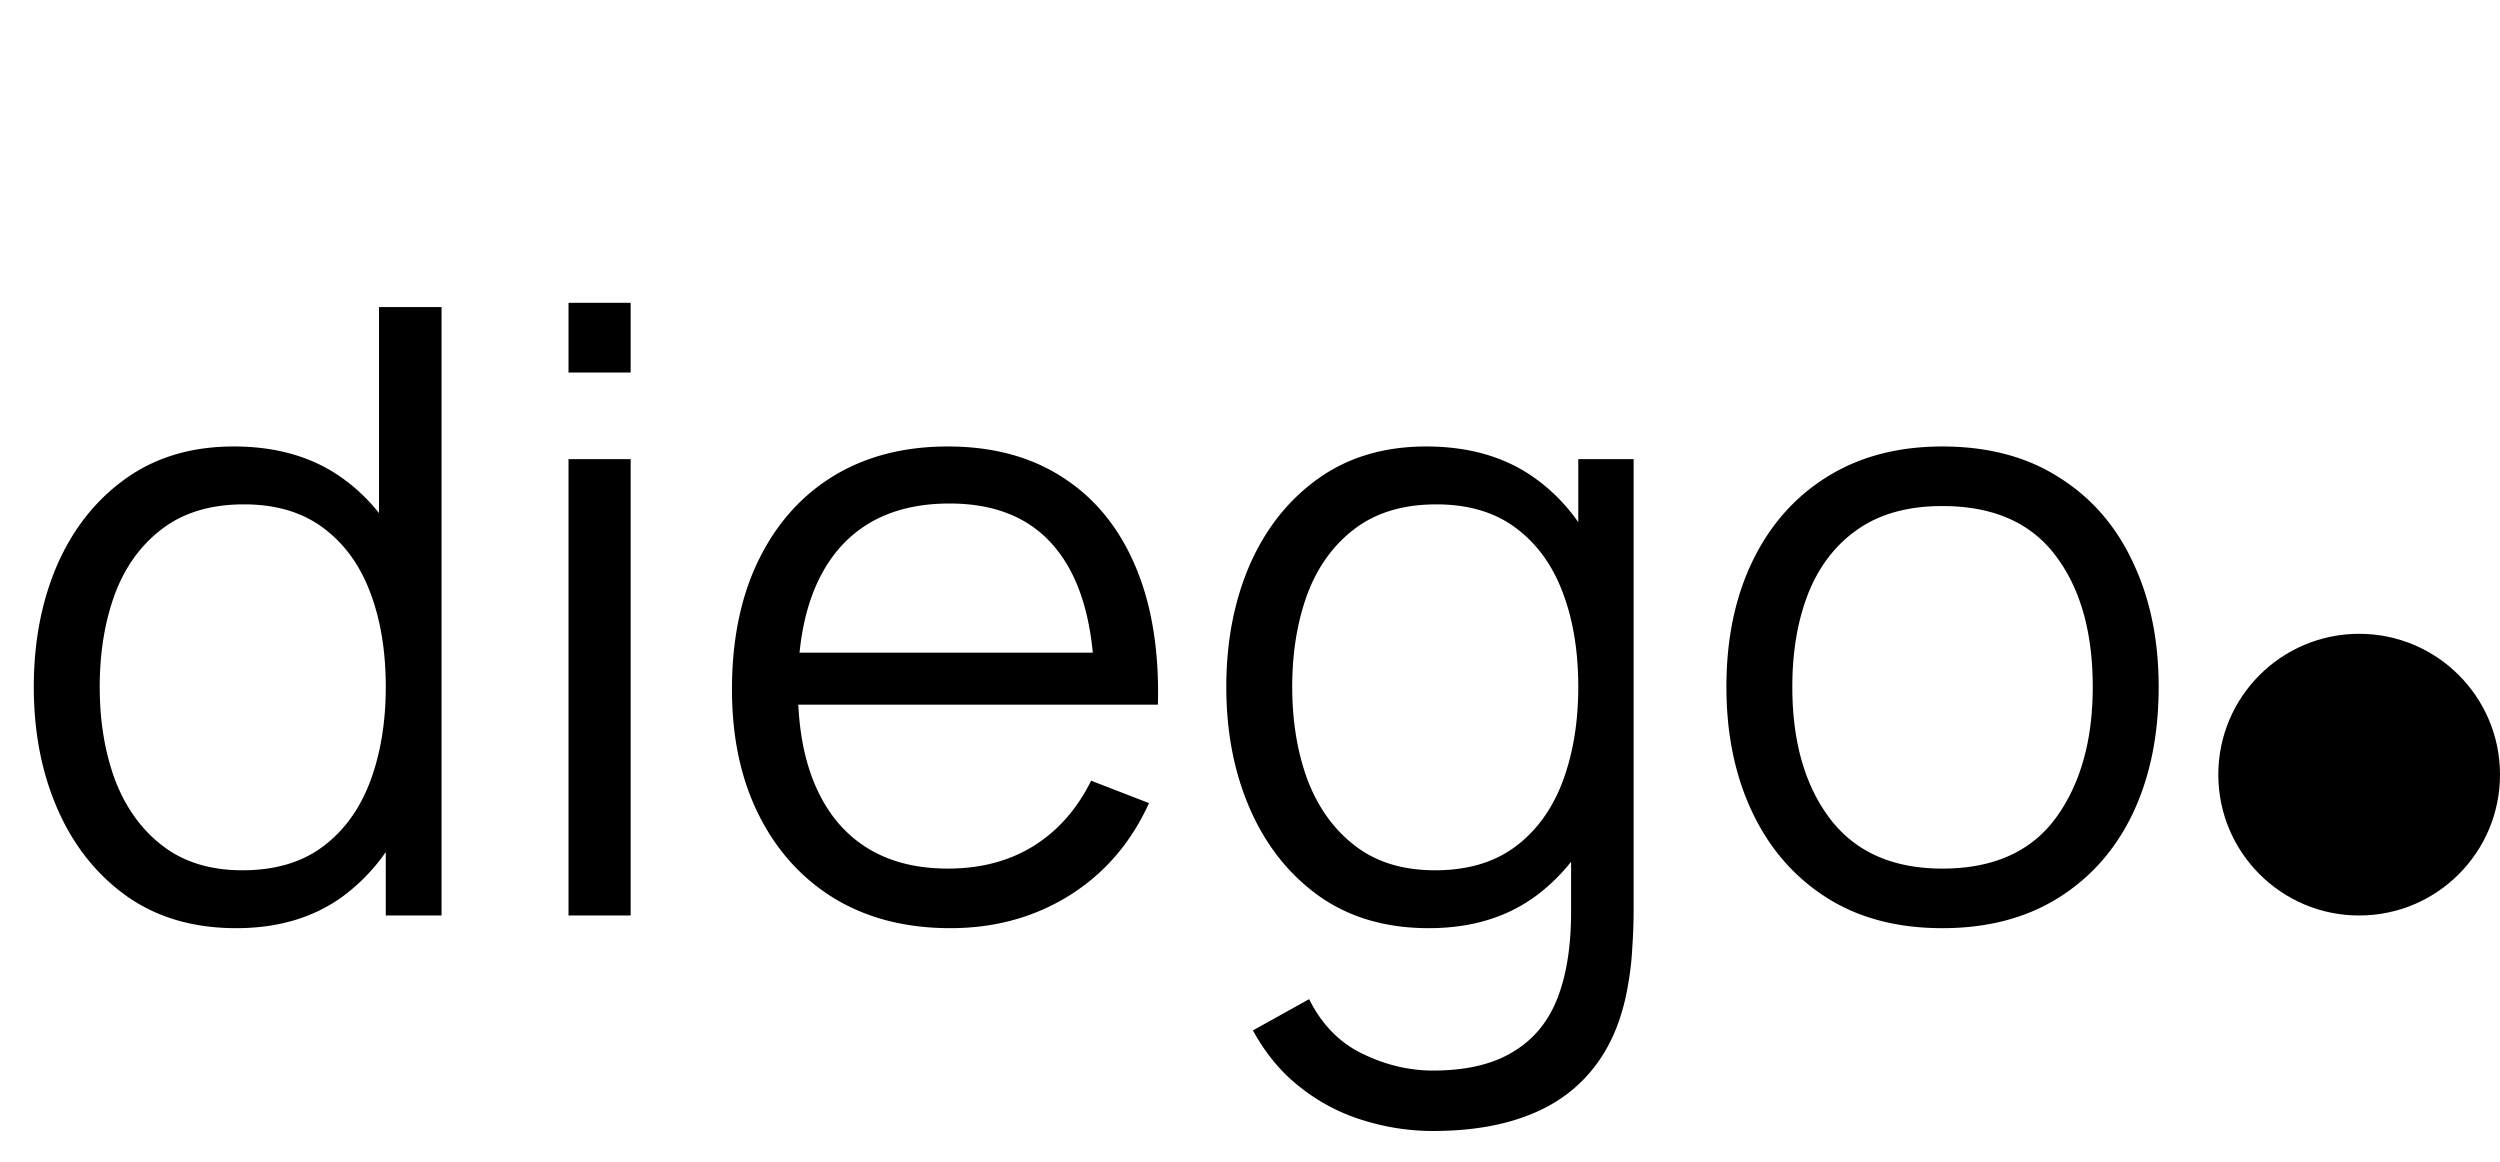 <svg xmlns="http://www.w3.org/2000/svg" width="71" height="33" fill="none"><path fill="#000" d="M6.708 26.36c-1.208 0-2.24-.3-3.096-.9-.856-.608-1.512-1.428-1.968-2.46-.456-1.032-.684-2.196-.684-3.492 0-1.288.224-2.448.672-3.48.456-1.032 1.108-1.848 1.956-2.448.848-.6 1.864-.9 3.048-.9 1.216 0 2.24.296 3.072.888.832.592 1.46 1.404 1.884 2.436.432 1.024.648 2.192.648 3.504 0 1.288-.212 2.452-.636 3.492-.424 1.032-1.048 1.852-1.872 2.46-.824.6-1.832.9-3.024.9Zm.18-1.644c.92 0 1.68-.224 2.28-.672.6-.448 1.048-1.064 1.344-1.848.296-.792.444-1.688.444-2.688 0-1.016-.148-1.912-.444-2.688-.296-.784-.744-1.396-1.344-1.836-.592-.44-1.34-.66-2.244-.66-.928 0-1.696.228-2.304.684-.608.456-1.06 1.076-1.356 1.86-.288.784-.432 1.664-.432 2.64 0 .984.148 1.872.444 2.664.304.784.756 1.404 1.356 1.86.6.456 1.352.684 2.256.684ZM10.956 26v-9.756h-.192V8.72h1.776V26h-1.584Zm5.19-15.42V8.6h1.765v1.98h-1.764Zm0 15.42V13.04h1.765V26h-1.764Zm10.846.36c-1.264 0-2.36-.28-3.288-.84-.92-.56-1.636-1.348-2.148-2.364-.512-1.016-.768-2.208-.768-3.576 0-1.416.252-2.64.756-3.672s1.212-1.828 2.124-2.388c.92-.56 2.004-.84 3.252-.84 1.28 0 2.372.296 3.276.888.904.584 1.588 1.424 2.052 2.52.464 1.096.676 2.404.636 3.924h-1.8v-.624c-.032-1.68-.396-2.948-1.092-3.804-.688-.856-1.696-1.284-3.024-1.284-1.392 0-2.46.452-3.204 1.356-.736.904-1.104 2.192-1.104 3.864 0 1.632.368 2.9 1.104 3.804.744.896 1.796 1.344 3.156 1.344.928 0 1.736-.212 2.424-.636.696-.432 1.244-1.052 1.644-1.86l1.644.636c-.512 1.128-1.268 2.004-2.268 2.628-.992.616-2.116.924-3.372.924Zm-4.956-6.348v-1.476h9.9v1.476h-9.9Zm18.66 12.108c-.665 0-1.32-.1-1.969-.3a5.388 5.388 0 0 1-1.776-.924c-.544-.416-1-.96-1.368-1.632l1.596-.888c.36.72.864 1.236 1.512 1.548.656.32 1.324.48 2.004.48.936 0 1.692-.176 2.268-.528.584-.344 1.008-.856 1.272-1.536s.392-1.528.384-2.544V22.34h.204v-9.3h1.572v12.78c0 .368-.012.72-.036 1.056-.016.344-.052.68-.108 1.008-.152.968-.468 1.764-.948 2.388-.472.624-1.096 1.088-1.872 1.392-.768.304-1.68.456-2.736.456Zm-.12-5.76c-1.209 0-2.24-.3-3.097-.9-.856-.608-1.512-1.428-1.968-2.46-.456-1.032-.684-2.196-.684-3.492 0-1.288.224-2.448.672-3.48.456-1.032 1.108-1.848 1.956-2.448.848-.6 1.864-.9 3.048-.9 1.216 0 2.24.296 3.072.888.832.592 1.46 1.404 1.884 2.436.432 1.024.648 2.192.648 3.504 0 1.288-.212 2.452-.636 3.492-.424 1.032-1.048 1.852-1.872 2.46-.824.6-1.832.9-3.024.9Zm.18-1.644c.92 0 1.68-.224 2.28-.672.6-.448 1.047-1.064 1.343-1.848.296-.792.444-1.688.444-2.688 0-1.016-.148-1.912-.444-2.688-.296-.784-.744-1.396-1.344-1.836-.592-.44-1.34-.66-2.244-.66-.928 0-1.696.228-2.304.684-.608.456-1.06 1.076-1.356 1.86-.288.784-.432 1.664-.432 2.64 0 .984.148 1.872.444 2.664.304.784.756 1.404 1.356 1.86.6.456 1.352.684 2.256.684Zm14.406 1.644c-1.288 0-2.388-.292-3.3-.876-.912-.584-1.612-1.392-2.1-2.424s-.732-2.216-.732-3.552c0-1.36.248-2.552.744-3.576s1.2-1.82 2.112-2.388c.92-.576 2.012-.864 3.276-.864 1.296 0 2.4.292 3.312.876.92.576 1.62 1.38 2.1 2.412.488 1.024.732 2.204.732 3.54 0 1.36-.244 2.556-.732 3.588-.488 1.024-1.192 1.824-2.112 2.4-.92.576-2.02.864-3.3.864Zm0-1.692c1.44 0 2.512-.476 3.216-1.428.704-.96 1.056-2.204 1.056-3.732 0-1.568-.356-2.816-1.068-3.744-.704-.928-1.772-1.392-3.204-1.392-.968 0-1.768.22-2.4.66-.624.432-1.092 1.036-1.404 1.812-.304.768-.456 1.656-.456 2.664 0 1.56.36 2.812 1.08 3.756.72.936 1.78 1.404 3.18 1.404Z"/><circle cx="67" cy="22" r="4" fill="#000"/></svg>